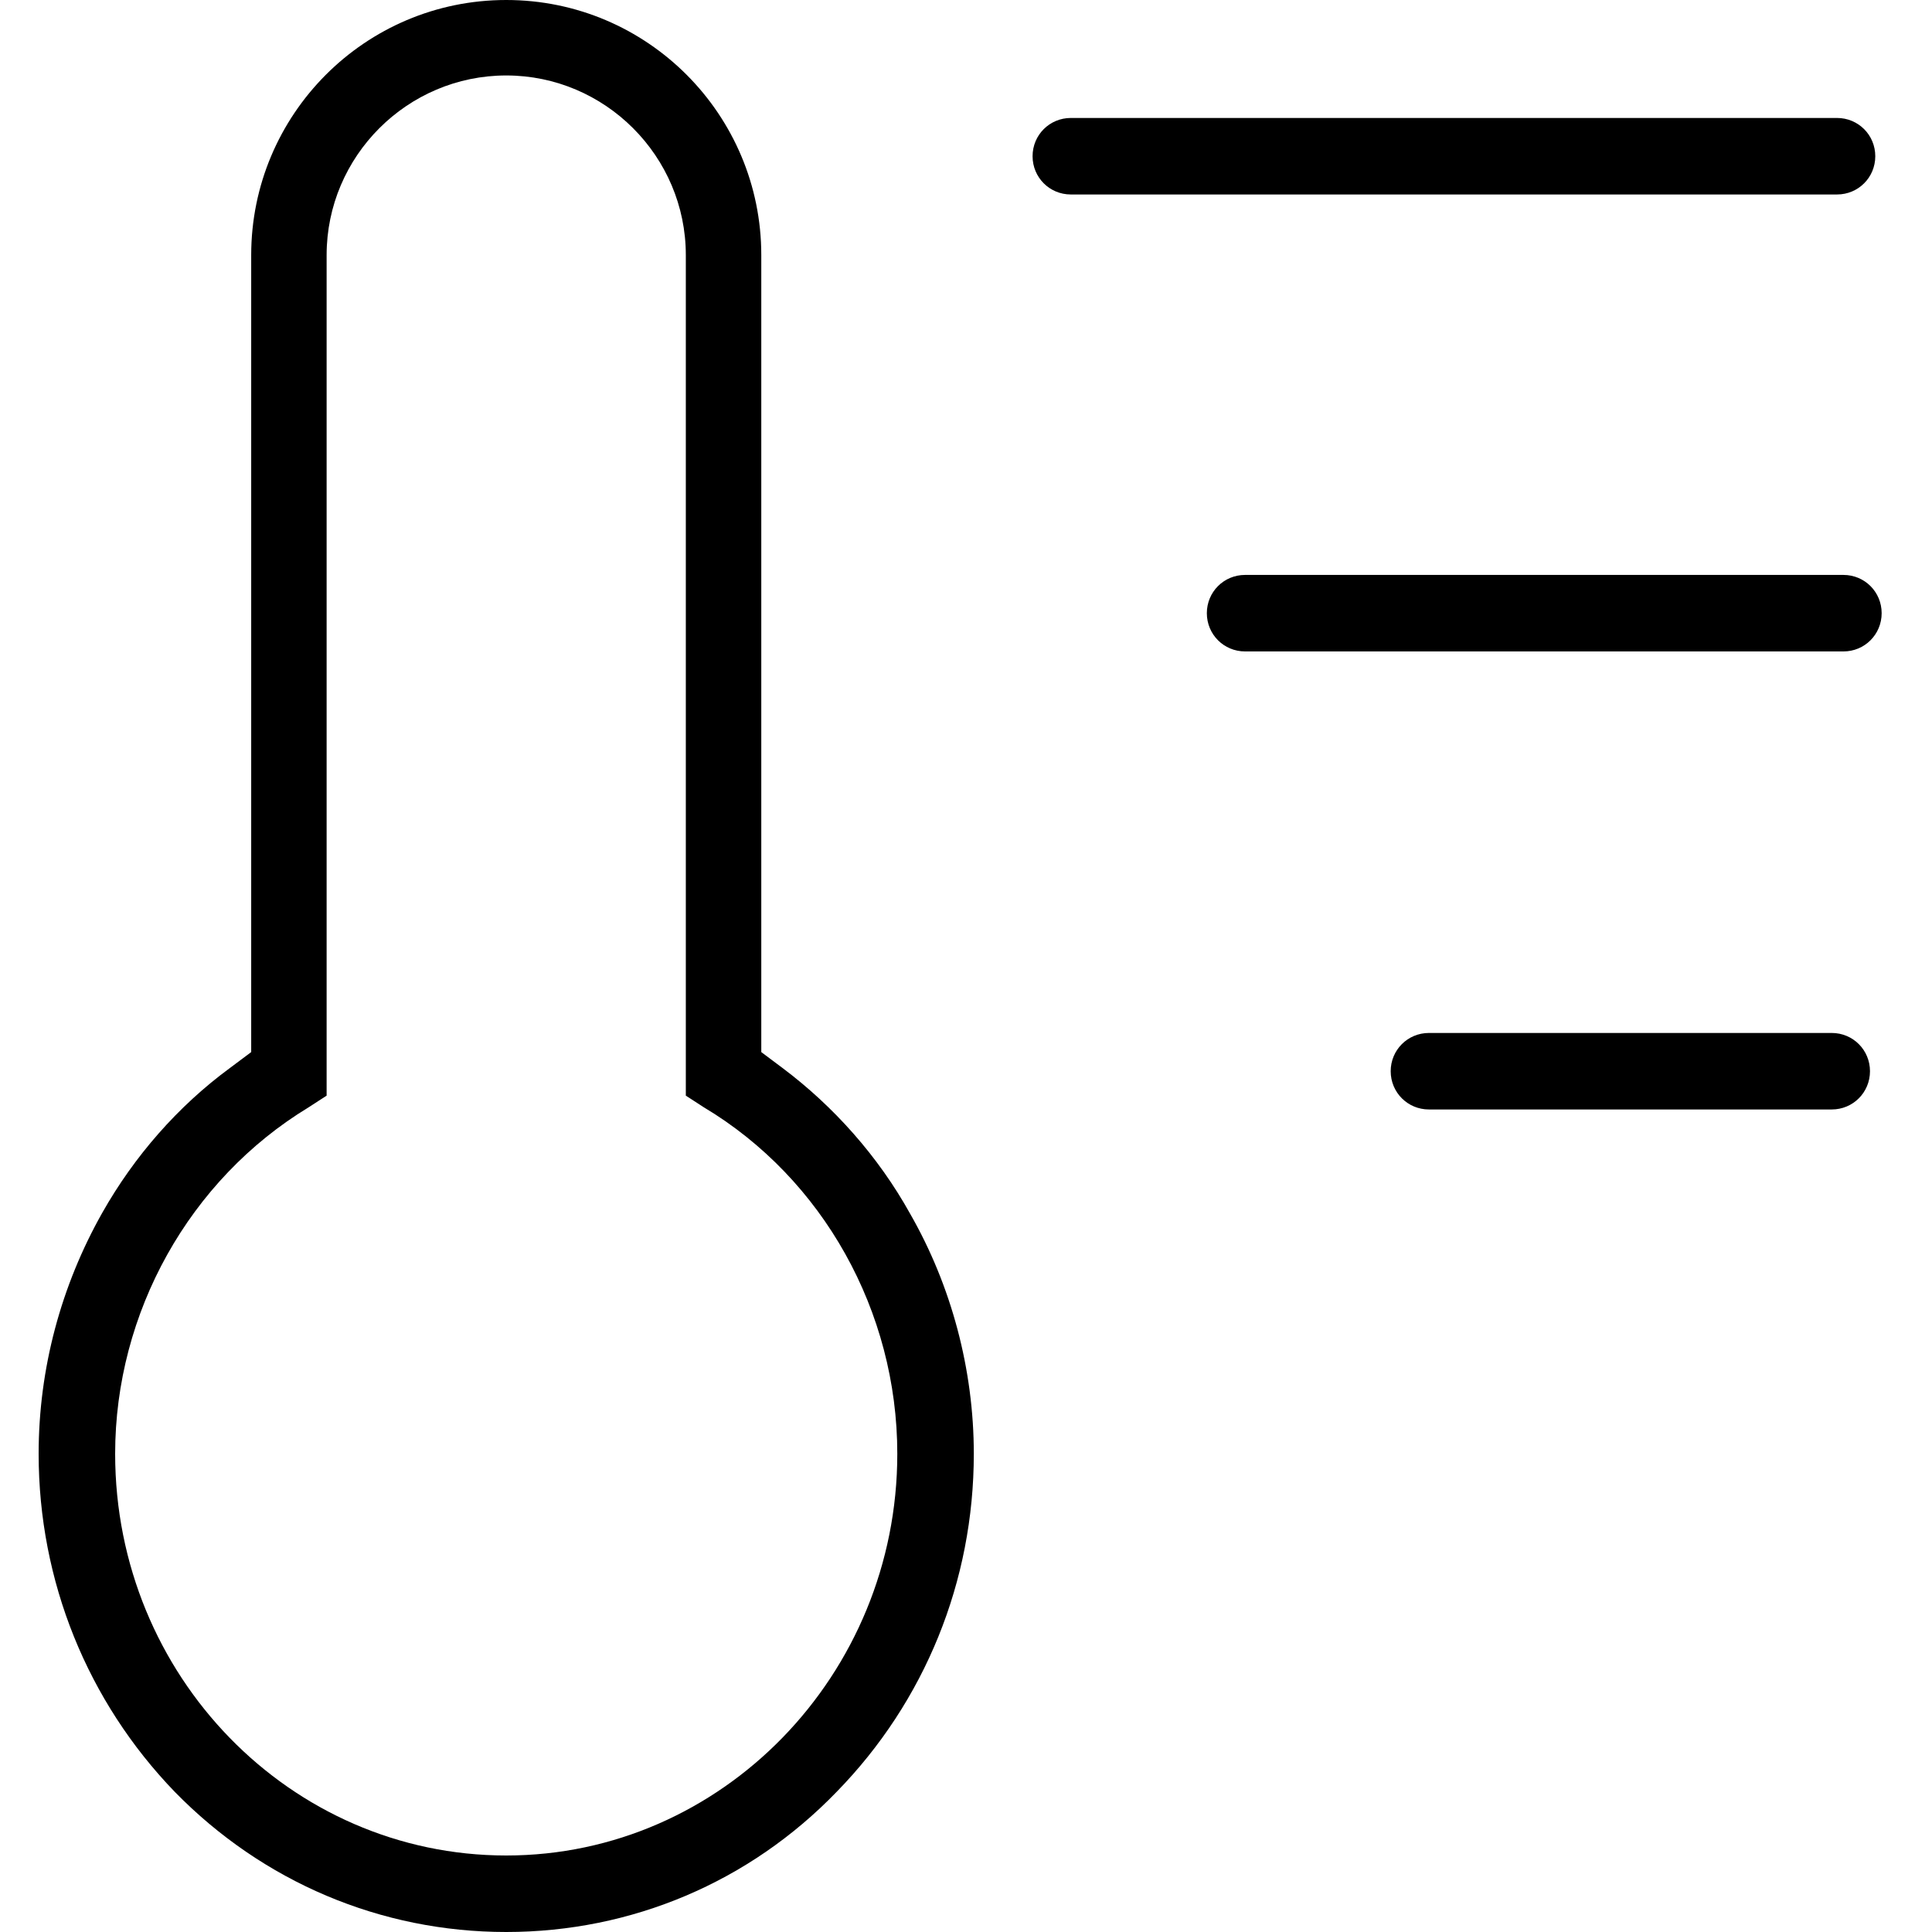 <svg width="50" height="50" viewBox="0 0 50 50" fill="none" xmlns="http://www.w3.org/2000/svg">
<g clip-path="url(#clip0_3189_4936)">
<path d="M13.101 50C9.856 50 6.803 48.707 4.52 46.37C2.265 44.032 1 40.924 1 37.624C1 35.423 1.578 33.278 2.65 31.381C3.475 29.923 4.603 28.63 5.95 27.64L6.501 27.228V6.601C6.501 2.97 9.443 0 13.101 0C16.759 0 19.702 2.97 19.702 6.601V27.228L20.252 27.64C21.572 28.63 22.727 29.923 23.552 31.408C24.625 33.278 25.202 35.451 25.202 37.624C25.202 40.924 23.937 44.032 21.655 46.37C19.399 48.707 16.346 50 13.101 50ZM7.986 28.658C4.905 30.528 2.98 33.966 2.98 37.624C2.98 43.372 7.518 48.02 13.101 48.02C18.684 48.02 23.222 43.344 23.222 37.624C23.222 33.938 21.297 30.501 18.217 28.658L17.749 28.355V6.601C17.749 4.043 15.659 1.953 13.101 1.953C10.543 1.953 8.453 4.043 8.453 6.601V28.355L7.986 28.658ZM36.981 28.713C36.431 28.713 35.991 28.273 35.991 27.723C35.991 27.173 36.431 26.733 36.981 26.733H47.405C47.955 26.733 48.395 27.173 48.395 27.723C48.395 28.273 47.955 28.713 47.405 28.713H36.981ZM32.223 16.859C31.673 16.859 31.233 16.419 31.233 15.869C31.233 15.319 31.673 14.879 32.223 14.879H47.707C48.257 14.879 48.697 15.319 48.697 15.869C48.697 16.419 48.257 16.859 47.707 16.859H32.223ZM27.713 5.033C27.163 5.033 26.723 4.593 26.723 4.043C26.723 3.493 27.163 3.053 27.713 3.053H47.542C48.092 3.053 48.532 3.493 48.532 4.043C48.532 4.593 48.092 5.033 47.542 5.033H27.713Z" fill="black"/>
</g>
<defs>
<clipPath id="clip0_3189_4936">
<rect width="50" height="50" fill="white"/>
</clipPath>
</defs>
</svg>
